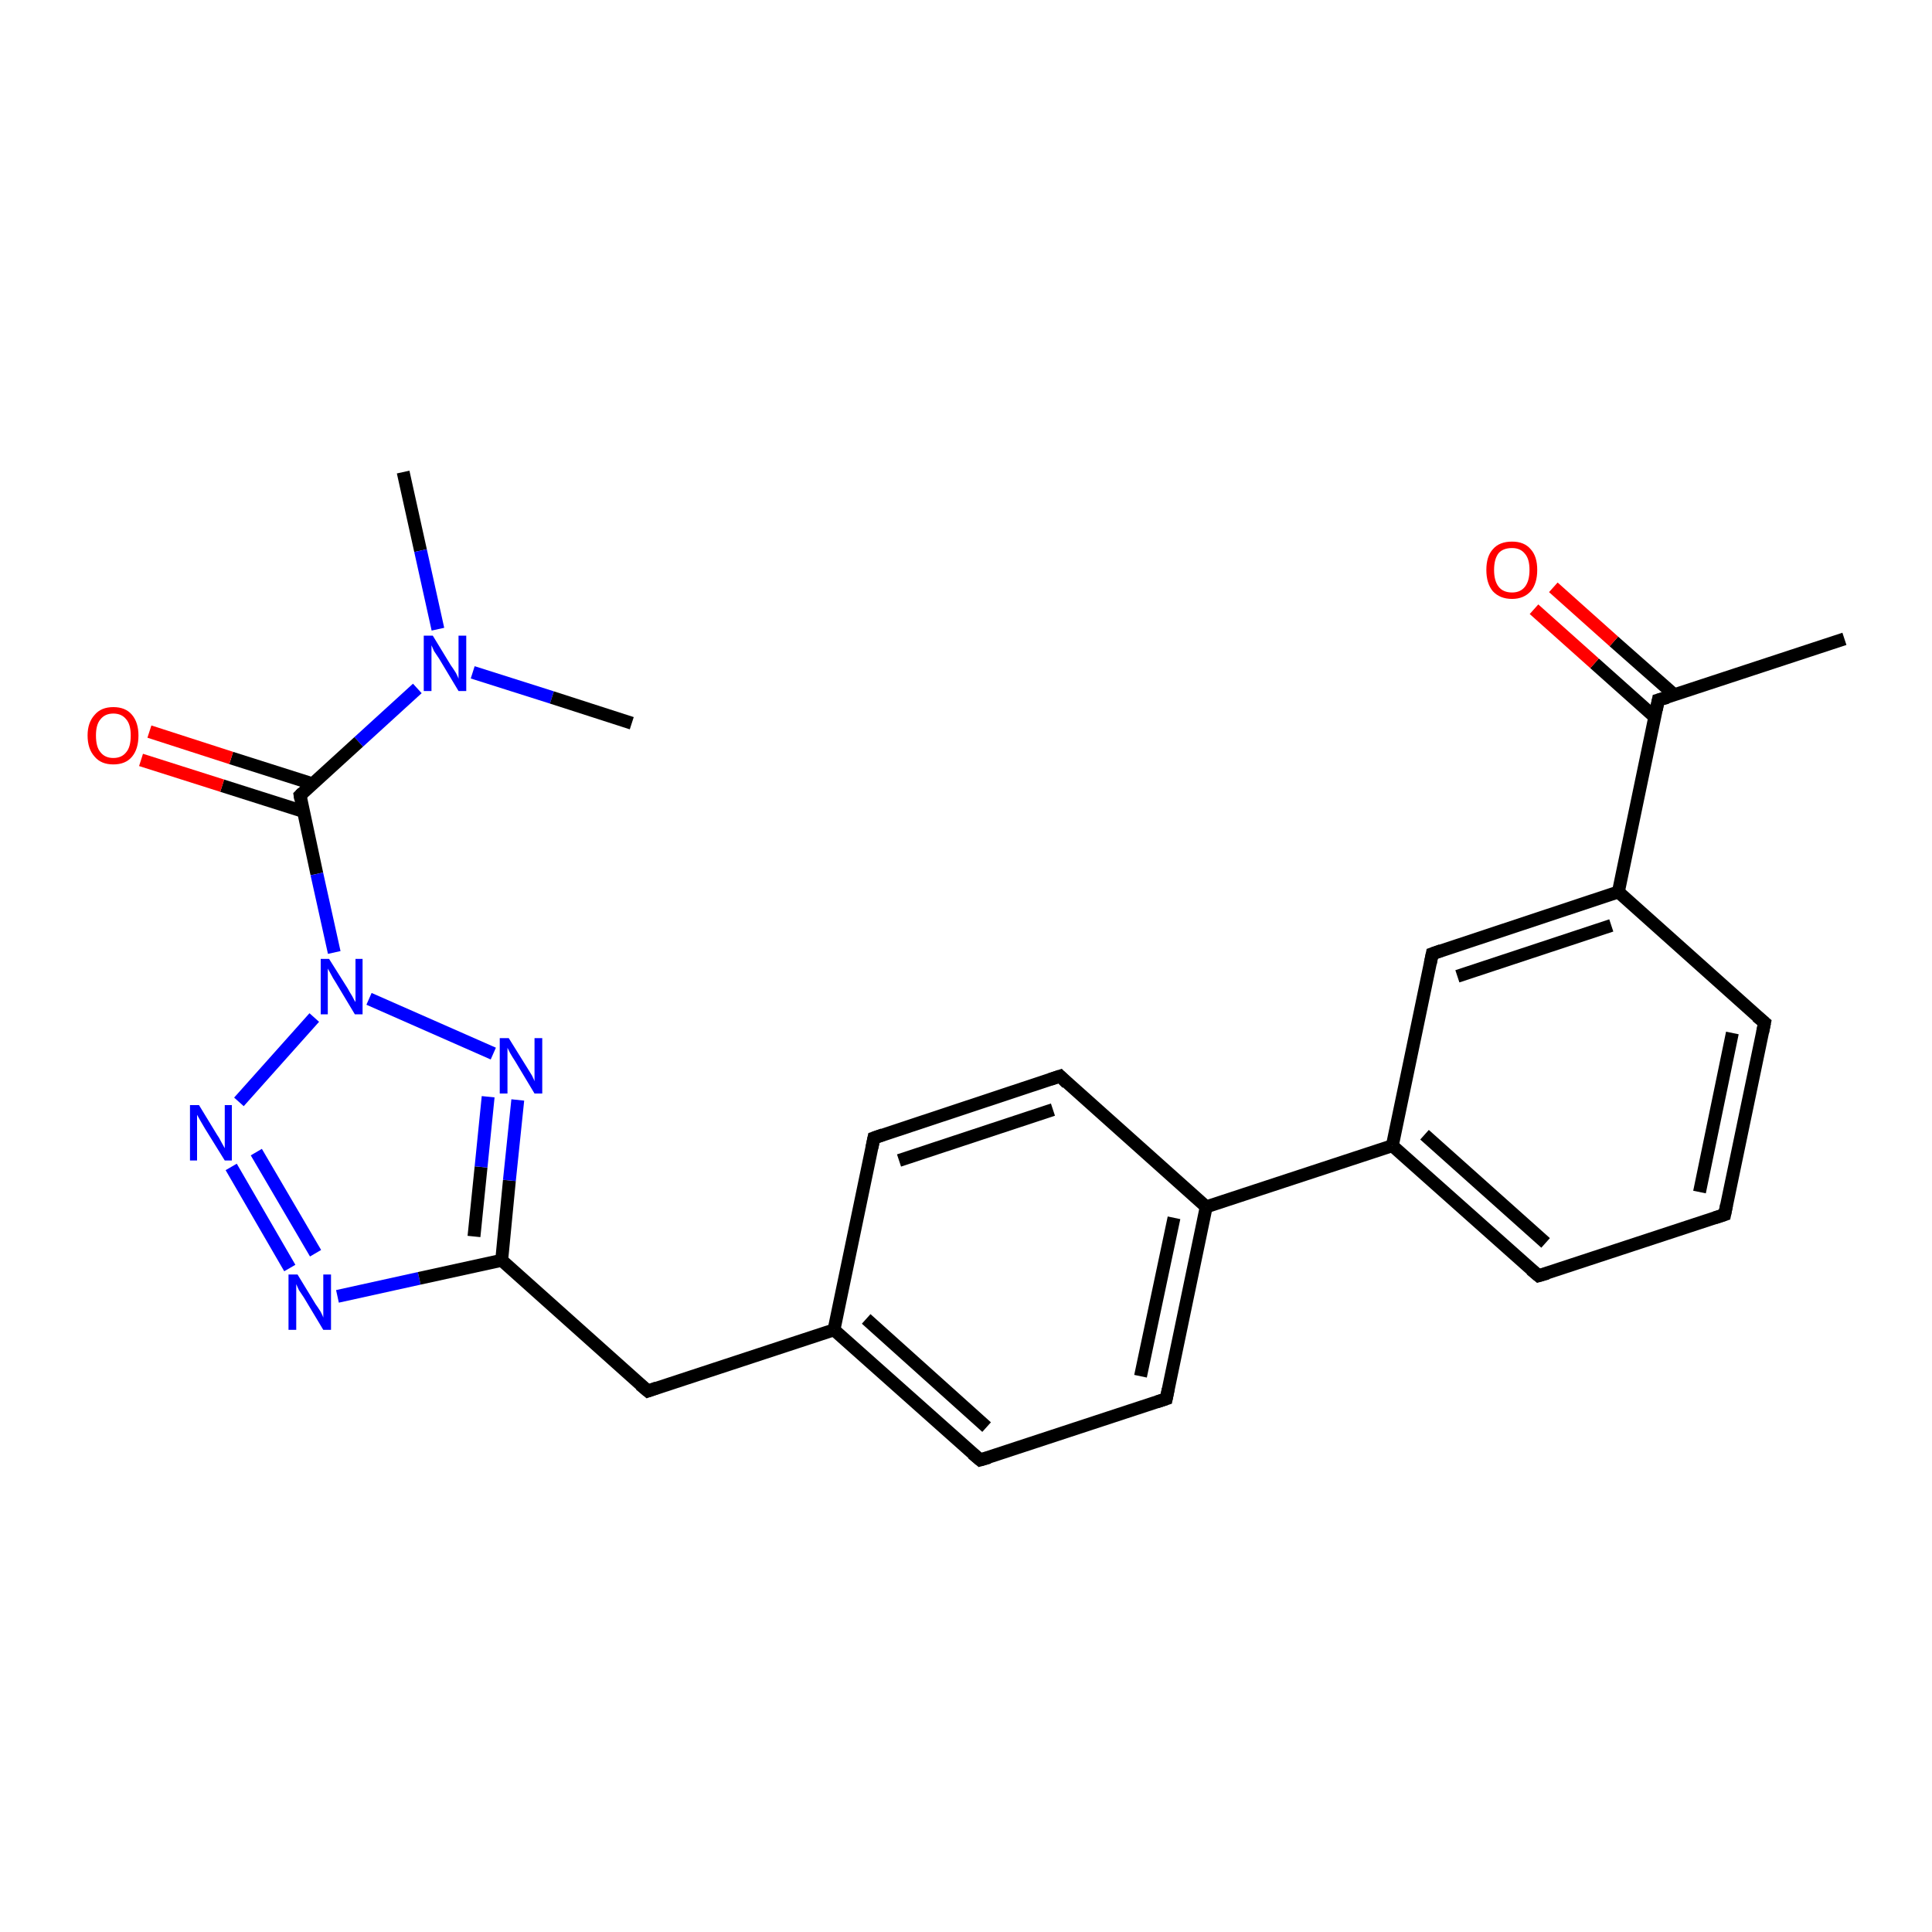 <?xml version='1.0' encoding='iso-8859-1'?>
<svg version='1.1' baseProfile='full'
              xmlns='http://www.w3.org/2000/svg'
                      xmlns:rdkit='http://www.rdkit.org/xml'
                      xmlns:xlink='http://www.w3.org/1999/xlink'
                  xml:space='preserve'
width='300px' height='300px' viewBox='0 0 300 300'>
<!-- END OF HEADER -->
<rect style='opacity:1.0;fill:#FFFFFF;stroke:none' width='300.0' height='300.0' x='0.0' y='0.0'> </rect>
<path class='bond-0 atom-0 atom-1' d='M 62.6,73.3 L 65.3,85.5' style='fill:none;fill-rule:evenodd;stroke:#000000;stroke-width:2.0px;stroke-linecap:butt;stroke-linejoin:miter;stroke-opacity:1' />
<path class='bond-0 atom-0 atom-1' d='M 65.3,85.5 L 68.0,97.7' style='fill:none;fill-rule:evenodd;stroke:#0000FF;stroke-width:2.0px;stroke-linecap:butt;stroke-linejoin:miter;stroke-opacity:1' />
<path class='bond-1 atom-1 atom-2' d='M 73.4,104.4 L 85.7,108.3' style='fill:none;fill-rule:evenodd;stroke:#0000FF;stroke-width:2.0px;stroke-linecap:butt;stroke-linejoin:miter;stroke-opacity:1' />
<path class='bond-1 atom-1 atom-2' d='M 85.7,108.3 L 98.1,112.3' style='fill:none;fill-rule:evenodd;stroke:#000000;stroke-width:2.0px;stroke-linecap:butt;stroke-linejoin:miter;stroke-opacity:1' />
<path class='bond-2 atom-1 atom-3' d='M 64.8,106.9 L 55.7,115.2' style='fill:none;fill-rule:evenodd;stroke:#0000FF;stroke-width:2.0px;stroke-linecap:butt;stroke-linejoin:miter;stroke-opacity:1' />
<path class='bond-2 atom-1 atom-3' d='M 55.7,115.2 L 46.6,123.5' style='fill:none;fill-rule:evenodd;stroke:#000000;stroke-width:2.0px;stroke-linecap:butt;stroke-linejoin:miter;stroke-opacity:1' />
<path class='bond-3 atom-3 atom-4' d='M 48.5,121.7 L 35.9,117.7' style='fill:none;fill-rule:evenodd;stroke:#000000;stroke-width:2.0px;stroke-linecap:butt;stroke-linejoin:miter;stroke-opacity:1' />
<path class='bond-3 atom-3 atom-4' d='M 35.9,117.7 L 23.2,113.6' style='fill:none;fill-rule:evenodd;stroke:#FF0000;stroke-width:2.0px;stroke-linecap:butt;stroke-linejoin:miter;stroke-opacity:1' />
<path class='bond-3 atom-3 atom-4' d='M 47.1,126.0 L 34.5,122.0' style='fill:none;fill-rule:evenodd;stroke:#000000;stroke-width:2.0px;stroke-linecap:butt;stroke-linejoin:miter;stroke-opacity:1' />
<path class='bond-3 atom-3 atom-4' d='M 34.5,122.0 L 21.9,118.0' style='fill:none;fill-rule:evenodd;stroke:#FF0000;stroke-width:2.0px;stroke-linecap:butt;stroke-linejoin:miter;stroke-opacity:1' />
<path class='bond-4 atom-3 atom-5' d='M 46.6,123.5 L 49.2,135.7' style='fill:none;fill-rule:evenodd;stroke:#000000;stroke-width:2.0px;stroke-linecap:butt;stroke-linejoin:miter;stroke-opacity:1' />
<path class='bond-4 atom-3 atom-5' d='M 49.2,135.7 L 51.9,147.9' style='fill:none;fill-rule:evenodd;stroke:#0000FF;stroke-width:2.0px;stroke-linecap:butt;stroke-linejoin:miter;stroke-opacity:1' />
<path class='bond-5 atom-5 atom-6' d='M 48.8,158.0 L 37.1,171.1' style='fill:none;fill-rule:evenodd;stroke:#0000FF;stroke-width:2.0px;stroke-linecap:butt;stroke-linejoin:miter;stroke-opacity:1' />
<path class='bond-6 atom-6 atom-7' d='M 35.9,181.2 L 45.0,196.9' style='fill:none;fill-rule:evenodd;stroke:#0000FF;stroke-width:2.0px;stroke-linecap:butt;stroke-linejoin:miter;stroke-opacity:1' />
<path class='bond-6 atom-6 atom-7' d='M 39.8,178.9 L 49.0,194.6' style='fill:none;fill-rule:evenodd;stroke:#0000FF;stroke-width:2.0px;stroke-linecap:butt;stroke-linejoin:miter;stroke-opacity:1' />
<path class='bond-7 atom-7 atom-8' d='M 52.4,201.3 L 65.1,198.5' style='fill:none;fill-rule:evenodd;stroke:#0000FF;stroke-width:2.0px;stroke-linecap:butt;stroke-linejoin:miter;stroke-opacity:1' />
<path class='bond-7 atom-7 atom-8' d='M 65.1,198.5 L 77.9,195.7' style='fill:none;fill-rule:evenodd;stroke:#000000;stroke-width:2.0px;stroke-linecap:butt;stroke-linejoin:miter;stroke-opacity:1' />
<path class='bond-8 atom-8 atom-9' d='M 77.9,195.7 L 100.6,216.0' style='fill:none;fill-rule:evenodd;stroke:#000000;stroke-width:2.0px;stroke-linecap:butt;stroke-linejoin:miter;stroke-opacity:1' />
<path class='bond-9 atom-9 atom-10' d='M 100.6,216.0 L 129.5,206.5' style='fill:none;fill-rule:evenodd;stroke:#000000;stroke-width:2.0px;stroke-linecap:butt;stroke-linejoin:miter;stroke-opacity:1' />
<path class='bond-10 atom-10 atom-11' d='M 129.5,206.5 L 152.2,226.7' style='fill:none;fill-rule:evenodd;stroke:#000000;stroke-width:2.0px;stroke-linecap:butt;stroke-linejoin:miter;stroke-opacity:1' />
<path class='bond-10 atom-10 atom-11' d='M 134.5,204.8 L 153.2,221.6' style='fill:none;fill-rule:evenodd;stroke:#000000;stroke-width:2.0px;stroke-linecap:butt;stroke-linejoin:miter;stroke-opacity:1' />
<path class='bond-11 atom-11 atom-12' d='M 152.2,226.7 L 181.1,217.2' style='fill:none;fill-rule:evenodd;stroke:#000000;stroke-width:2.0px;stroke-linecap:butt;stroke-linejoin:miter;stroke-opacity:1' />
<path class='bond-12 atom-12 atom-13' d='M 181.1,217.2 L 187.3,187.4' style='fill:none;fill-rule:evenodd;stroke:#000000;stroke-width:2.0px;stroke-linecap:butt;stroke-linejoin:miter;stroke-opacity:1' />
<path class='bond-12 atom-12 atom-13' d='M 177.1,213.7 L 182.3,189.1' style='fill:none;fill-rule:evenodd;stroke:#000000;stroke-width:2.0px;stroke-linecap:butt;stroke-linejoin:miter;stroke-opacity:1' />
<path class='bond-13 atom-13 atom-14' d='M 187.3,187.4 L 164.6,167.1' style='fill:none;fill-rule:evenodd;stroke:#000000;stroke-width:2.0px;stroke-linecap:butt;stroke-linejoin:miter;stroke-opacity:1' />
<path class='bond-14 atom-14 atom-15' d='M 164.6,167.1 L 135.7,176.7' style='fill:none;fill-rule:evenodd;stroke:#000000;stroke-width:2.0px;stroke-linecap:butt;stroke-linejoin:miter;stroke-opacity:1' />
<path class='bond-14 atom-14 atom-15' d='M 163.5,172.3 L 139.6,180.2' style='fill:none;fill-rule:evenodd;stroke:#000000;stroke-width:2.0px;stroke-linecap:butt;stroke-linejoin:miter;stroke-opacity:1' />
<path class='bond-15 atom-13 atom-16' d='M 187.3,187.4 L 216.2,177.9' style='fill:none;fill-rule:evenodd;stroke:#000000;stroke-width:2.0px;stroke-linecap:butt;stroke-linejoin:miter;stroke-opacity:1' />
<path class='bond-16 atom-16 atom-17' d='M 216.2,177.9 L 238.9,198.1' style='fill:none;fill-rule:evenodd;stroke:#000000;stroke-width:2.0px;stroke-linecap:butt;stroke-linejoin:miter;stroke-opacity:1' />
<path class='bond-16 atom-16 atom-17' d='M 221.2,176.2 L 240.0,193.0' style='fill:none;fill-rule:evenodd;stroke:#000000;stroke-width:2.0px;stroke-linecap:butt;stroke-linejoin:miter;stroke-opacity:1' />
<path class='bond-17 atom-17 atom-18' d='M 238.9,198.1 L 267.8,188.6' style='fill:none;fill-rule:evenodd;stroke:#000000;stroke-width:2.0px;stroke-linecap:butt;stroke-linejoin:miter;stroke-opacity:1' />
<path class='bond-18 atom-18 atom-19' d='M 267.8,188.6 L 274.0,158.8' style='fill:none;fill-rule:evenodd;stroke:#000000;stroke-width:2.0px;stroke-linecap:butt;stroke-linejoin:miter;stroke-opacity:1' />
<path class='bond-18 atom-18 atom-19' d='M 263.9,185.1 L 269.0,160.4' style='fill:none;fill-rule:evenodd;stroke:#000000;stroke-width:2.0px;stroke-linecap:butt;stroke-linejoin:miter;stroke-opacity:1' />
<path class='bond-19 atom-19 atom-20' d='M 274.0,158.8 L 251.3,138.5' style='fill:none;fill-rule:evenodd;stroke:#000000;stroke-width:2.0px;stroke-linecap:butt;stroke-linejoin:miter;stroke-opacity:1' />
<path class='bond-20 atom-20 atom-21' d='M 251.3,138.5 L 222.4,148.1' style='fill:none;fill-rule:evenodd;stroke:#000000;stroke-width:2.0px;stroke-linecap:butt;stroke-linejoin:miter;stroke-opacity:1' />
<path class='bond-20 atom-20 atom-21' d='M 250.2,143.7 L 226.3,151.6' style='fill:none;fill-rule:evenodd;stroke:#000000;stroke-width:2.0px;stroke-linecap:butt;stroke-linejoin:miter;stroke-opacity:1' />
<path class='bond-21 atom-20 atom-22' d='M 251.3,138.5 L 257.5,108.7' style='fill:none;fill-rule:evenodd;stroke:#000000;stroke-width:2.0px;stroke-linecap:butt;stroke-linejoin:miter;stroke-opacity:1' />
<path class='bond-22 atom-22 atom-23' d='M 257.5,108.7 L 286.4,99.2' style='fill:none;fill-rule:evenodd;stroke:#000000;stroke-width:2.0px;stroke-linecap:butt;stroke-linejoin:miter;stroke-opacity:1' />
<path class='bond-23 atom-22 atom-24' d='M 260.0,107.9 L 250.6,99.6' style='fill:none;fill-rule:evenodd;stroke:#000000;stroke-width:2.0px;stroke-linecap:butt;stroke-linejoin:miter;stroke-opacity:1' />
<path class='bond-23 atom-22 atom-24' d='M 250.6,99.6 L 241.2,91.2' style='fill:none;fill-rule:evenodd;stroke:#FF0000;stroke-width:2.0px;stroke-linecap:butt;stroke-linejoin:miter;stroke-opacity:1' />
<path class='bond-23 atom-22 atom-24' d='M 256.9,111.3 L 247.6,103.0' style='fill:none;fill-rule:evenodd;stroke:#000000;stroke-width:2.0px;stroke-linecap:butt;stroke-linejoin:miter;stroke-opacity:1' />
<path class='bond-23 atom-22 atom-24' d='M 247.6,103.0 L 238.2,94.6' style='fill:none;fill-rule:evenodd;stroke:#FF0000;stroke-width:2.0px;stroke-linecap:butt;stroke-linejoin:miter;stroke-opacity:1' />
<path class='bond-24 atom-8 atom-25' d='M 77.9,195.7 L 79.1,183.3' style='fill:none;fill-rule:evenodd;stroke:#000000;stroke-width:2.0px;stroke-linecap:butt;stroke-linejoin:miter;stroke-opacity:1' />
<path class='bond-24 atom-8 atom-25' d='M 79.1,183.3 L 80.4,170.8' style='fill:none;fill-rule:evenodd;stroke:#0000FF;stroke-width:2.0px;stroke-linecap:butt;stroke-linejoin:miter;stroke-opacity:1' />
<path class='bond-24 atom-8 atom-25' d='M 73.6,192.0 L 74.7,181.2' style='fill:none;fill-rule:evenodd;stroke:#000000;stroke-width:2.0px;stroke-linecap:butt;stroke-linejoin:miter;stroke-opacity:1' />
<path class='bond-24 atom-8 atom-25' d='M 74.7,181.2 L 75.8,170.3' style='fill:none;fill-rule:evenodd;stroke:#0000FF;stroke-width:2.0px;stroke-linecap:butt;stroke-linejoin:miter;stroke-opacity:1' />
<path class='bond-25 atom-25 atom-5' d='M 76.6,163.6 L 57.3,155.1' style='fill:none;fill-rule:evenodd;stroke:#0000FF;stroke-width:2.0px;stroke-linecap:butt;stroke-linejoin:miter;stroke-opacity:1' />
<path class='bond-26 atom-15 atom-10' d='M 135.7,176.7 L 129.5,206.5' style='fill:none;fill-rule:evenodd;stroke:#000000;stroke-width:2.0px;stroke-linecap:butt;stroke-linejoin:miter;stroke-opacity:1' />
<path class='bond-27 atom-21 atom-16' d='M 222.4,148.1 L 216.2,177.9' style='fill:none;fill-rule:evenodd;stroke:#000000;stroke-width:2.0px;stroke-linecap:butt;stroke-linejoin:miter;stroke-opacity:1' />
<path d='M 47.0,123.1 L 46.6,123.5 L 46.7,124.1' style='fill:none;stroke:#000000;stroke-width:2.0px;stroke-linecap:butt;stroke-linejoin:miter;stroke-opacity:1;' />
<path d='M 99.4,215.0 L 100.6,216.0 L 102.0,215.5' style='fill:none;stroke:#000000;stroke-width:2.0px;stroke-linecap:butt;stroke-linejoin:miter;stroke-opacity:1;' />
<path d='M 151.0,225.7 L 152.2,226.7 L 153.6,226.3' style='fill:none;stroke:#000000;stroke-width:2.0px;stroke-linecap:butt;stroke-linejoin:miter;stroke-opacity:1;' />
<path d='M 179.6,217.7 L 181.1,217.2 L 181.4,215.7' style='fill:none;stroke:#000000;stroke-width:2.0px;stroke-linecap:butt;stroke-linejoin:miter;stroke-opacity:1;' />
<path d='M 165.7,168.2 L 164.6,167.1 L 163.1,167.6' style='fill:none;stroke:#000000;stroke-width:2.0px;stroke-linecap:butt;stroke-linejoin:miter;stroke-opacity:1;' />
<path d='M 137.1,176.2 L 135.7,176.7 L 135.4,178.2' style='fill:none;stroke:#000000;stroke-width:2.0px;stroke-linecap:butt;stroke-linejoin:miter;stroke-opacity:1;' />
<path d='M 237.7,197.1 L 238.9,198.1 L 240.3,197.7' style='fill:none;stroke:#000000;stroke-width:2.0px;stroke-linecap:butt;stroke-linejoin:miter;stroke-opacity:1;' />
<path d='M 266.3,189.1 L 267.8,188.6 L 268.1,187.1' style='fill:none;stroke:#000000;stroke-width:2.0px;stroke-linecap:butt;stroke-linejoin:miter;stroke-opacity:1;' />
<path d='M 273.7,160.3 L 274.0,158.8 L 272.8,157.8' style='fill:none;stroke:#000000;stroke-width:2.0px;stroke-linecap:butt;stroke-linejoin:miter;stroke-opacity:1;' />
<path d='M 223.8,147.6 L 222.4,148.1 L 222.1,149.6' style='fill:none;stroke:#000000;stroke-width:2.0px;stroke-linecap:butt;stroke-linejoin:miter;stroke-opacity:1;' />
<path d='M 257.2,110.2 L 257.5,108.7 L 258.9,108.3' style='fill:none;stroke:#000000;stroke-width:2.0px;stroke-linecap:butt;stroke-linejoin:miter;stroke-opacity:1;' />
<path class='atom-1' d='M 67.2 98.7
L 70.0 103.3
Q 70.3 103.7, 70.8 104.5
Q 71.2 105.3, 71.2 105.4
L 71.2 98.7
L 72.4 98.7
L 72.4 107.3
L 71.2 107.3
L 68.2 102.3
Q 67.8 101.7, 67.4 101.1
Q 67.1 100.4, 67.0 100.2
L 67.0 107.3
L 65.8 107.3
L 65.8 98.7
L 67.2 98.7
' fill='#0000FF'/>
<path class='atom-4' d='M 13.6 114.2
Q 13.6 112.2, 14.7 111.0
Q 15.7 109.8, 17.6 109.8
Q 19.5 109.8, 20.5 111.0
Q 21.5 112.2, 21.5 114.2
Q 21.5 116.3, 20.5 117.5
Q 19.5 118.7, 17.6 118.7
Q 15.7 118.7, 14.7 117.5
Q 13.6 116.3, 13.6 114.2
M 17.6 117.7
Q 18.9 117.7, 19.6 116.8
Q 20.3 116.0, 20.3 114.2
Q 20.3 112.5, 19.6 111.7
Q 18.9 110.8, 17.6 110.8
Q 16.3 110.8, 15.6 111.7
Q 14.9 112.5, 14.9 114.2
Q 14.9 116.0, 15.6 116.8
Q 16.3 117.7, 17.6 117.7
' fill='#FF0000'/>
<path class='atom-5' d='M 51.1 148.9
L 54.0 153.5
Q 54.2 153.9, 54.7 154.7
Q 55.1 155.5, 55.2 155.6
L 55.2 148.9
L 56.3 148.9
L 56.3 157.5
L 55.1 157.5
L 52.1 152.5
Q 51.7 151.9, 51.4 151.3
Q 51.0 150.6, 50.9 150.4
L 50.9 157.5
L 49.8 157.5
L 49.8 148.9
L 51.1 148.9
' fill='#0000FF'/>
<path class='atom-6' d='M 30.9 171.6
L 33.7 176.2
Q 34.0 176.6, 34.4 177.4
Q 34.9 178.3, 34.9 178.3
L 34.9 171.6
L 36.0 171.6
L 36.0 180.2
L 34.9 180.2
L 31.8 175.2
Q 31.5 174.7, 31.1 174.0
Q 30.7 173.3, 30.6 173.1
L 30.6 180.2
L 29.5 180.2
L 29.5 171.6
L 30.9 171.6
' fill='#0000FF'/>
<path class='atom-7' d='M 46.2 197.9
L 49.0 202.5
Q 49.3 202.9, 49.8 203.7
Q 50.2 204.5, 50.2 204.6
L 50.2 197.9
L 51.4 197.9
L 51.4 206.5
L 50.2 206.5
L 47.2 201.5
Q 46.8 200.9, 46.4 200.3
Q 46.1 199.6, 46.0 199.4
L 46.0 206.5
L 44.8 206.5
L 44.8 197.9
L 46.2 197.9
' fill='#0000FF'/>
<path class='atom-24' d='M 230.8 88.5
Q 230.8 86.4, 231.8 85.3
Q 232.8 84.1, 234.8 84.1
Q 236.7 84.1, 237.7 85.3
Q 238.7 86.4, 238.7 88.5
Q 238.7 90.6, 237.7 91.8
Q 236.6 93.0, 234.8 93.0
Q 232.9 93.0, 231.8 91.8
Q 230.8 90.6, 230.8 88.5
M 234.8 92.0
Q 236.1 92.0, 236.8 91.1
Q 237.5 90.2, 237.5 88.5
Q 237.5 86.8, 236.8 86.0
Q 236.1 85.1, 234.8 85.1
Q 233.4 85.1, 232.7 85.9
Q 232.0 86.8, 232.0 88.5
Q 232.0 90.2, 232.7 91.1
Q 233.4 92.0, 234.8 92.0
' fill='#FF0000'/>
<path class='atom-25' d='M 79.0 161.2
L 81.8 165.7
Q 82.1 166.2, 82.6 167.0
Q 83.0 167.8, 83.0 167.9
L 83.0 161.2
L 84.2 161.2
L 84.2 169.8
L 83.0 169.8
L 80.0 164.8
Q 79.6 164.2, 79.2 163.5
Q 78.9 162.9, 78.8 162.7
L 78.8 169.8
L 77.6 169.8
L 77.6 161.2
L 79.0 161.2
' fill='#0000FF'/>
</svg>
